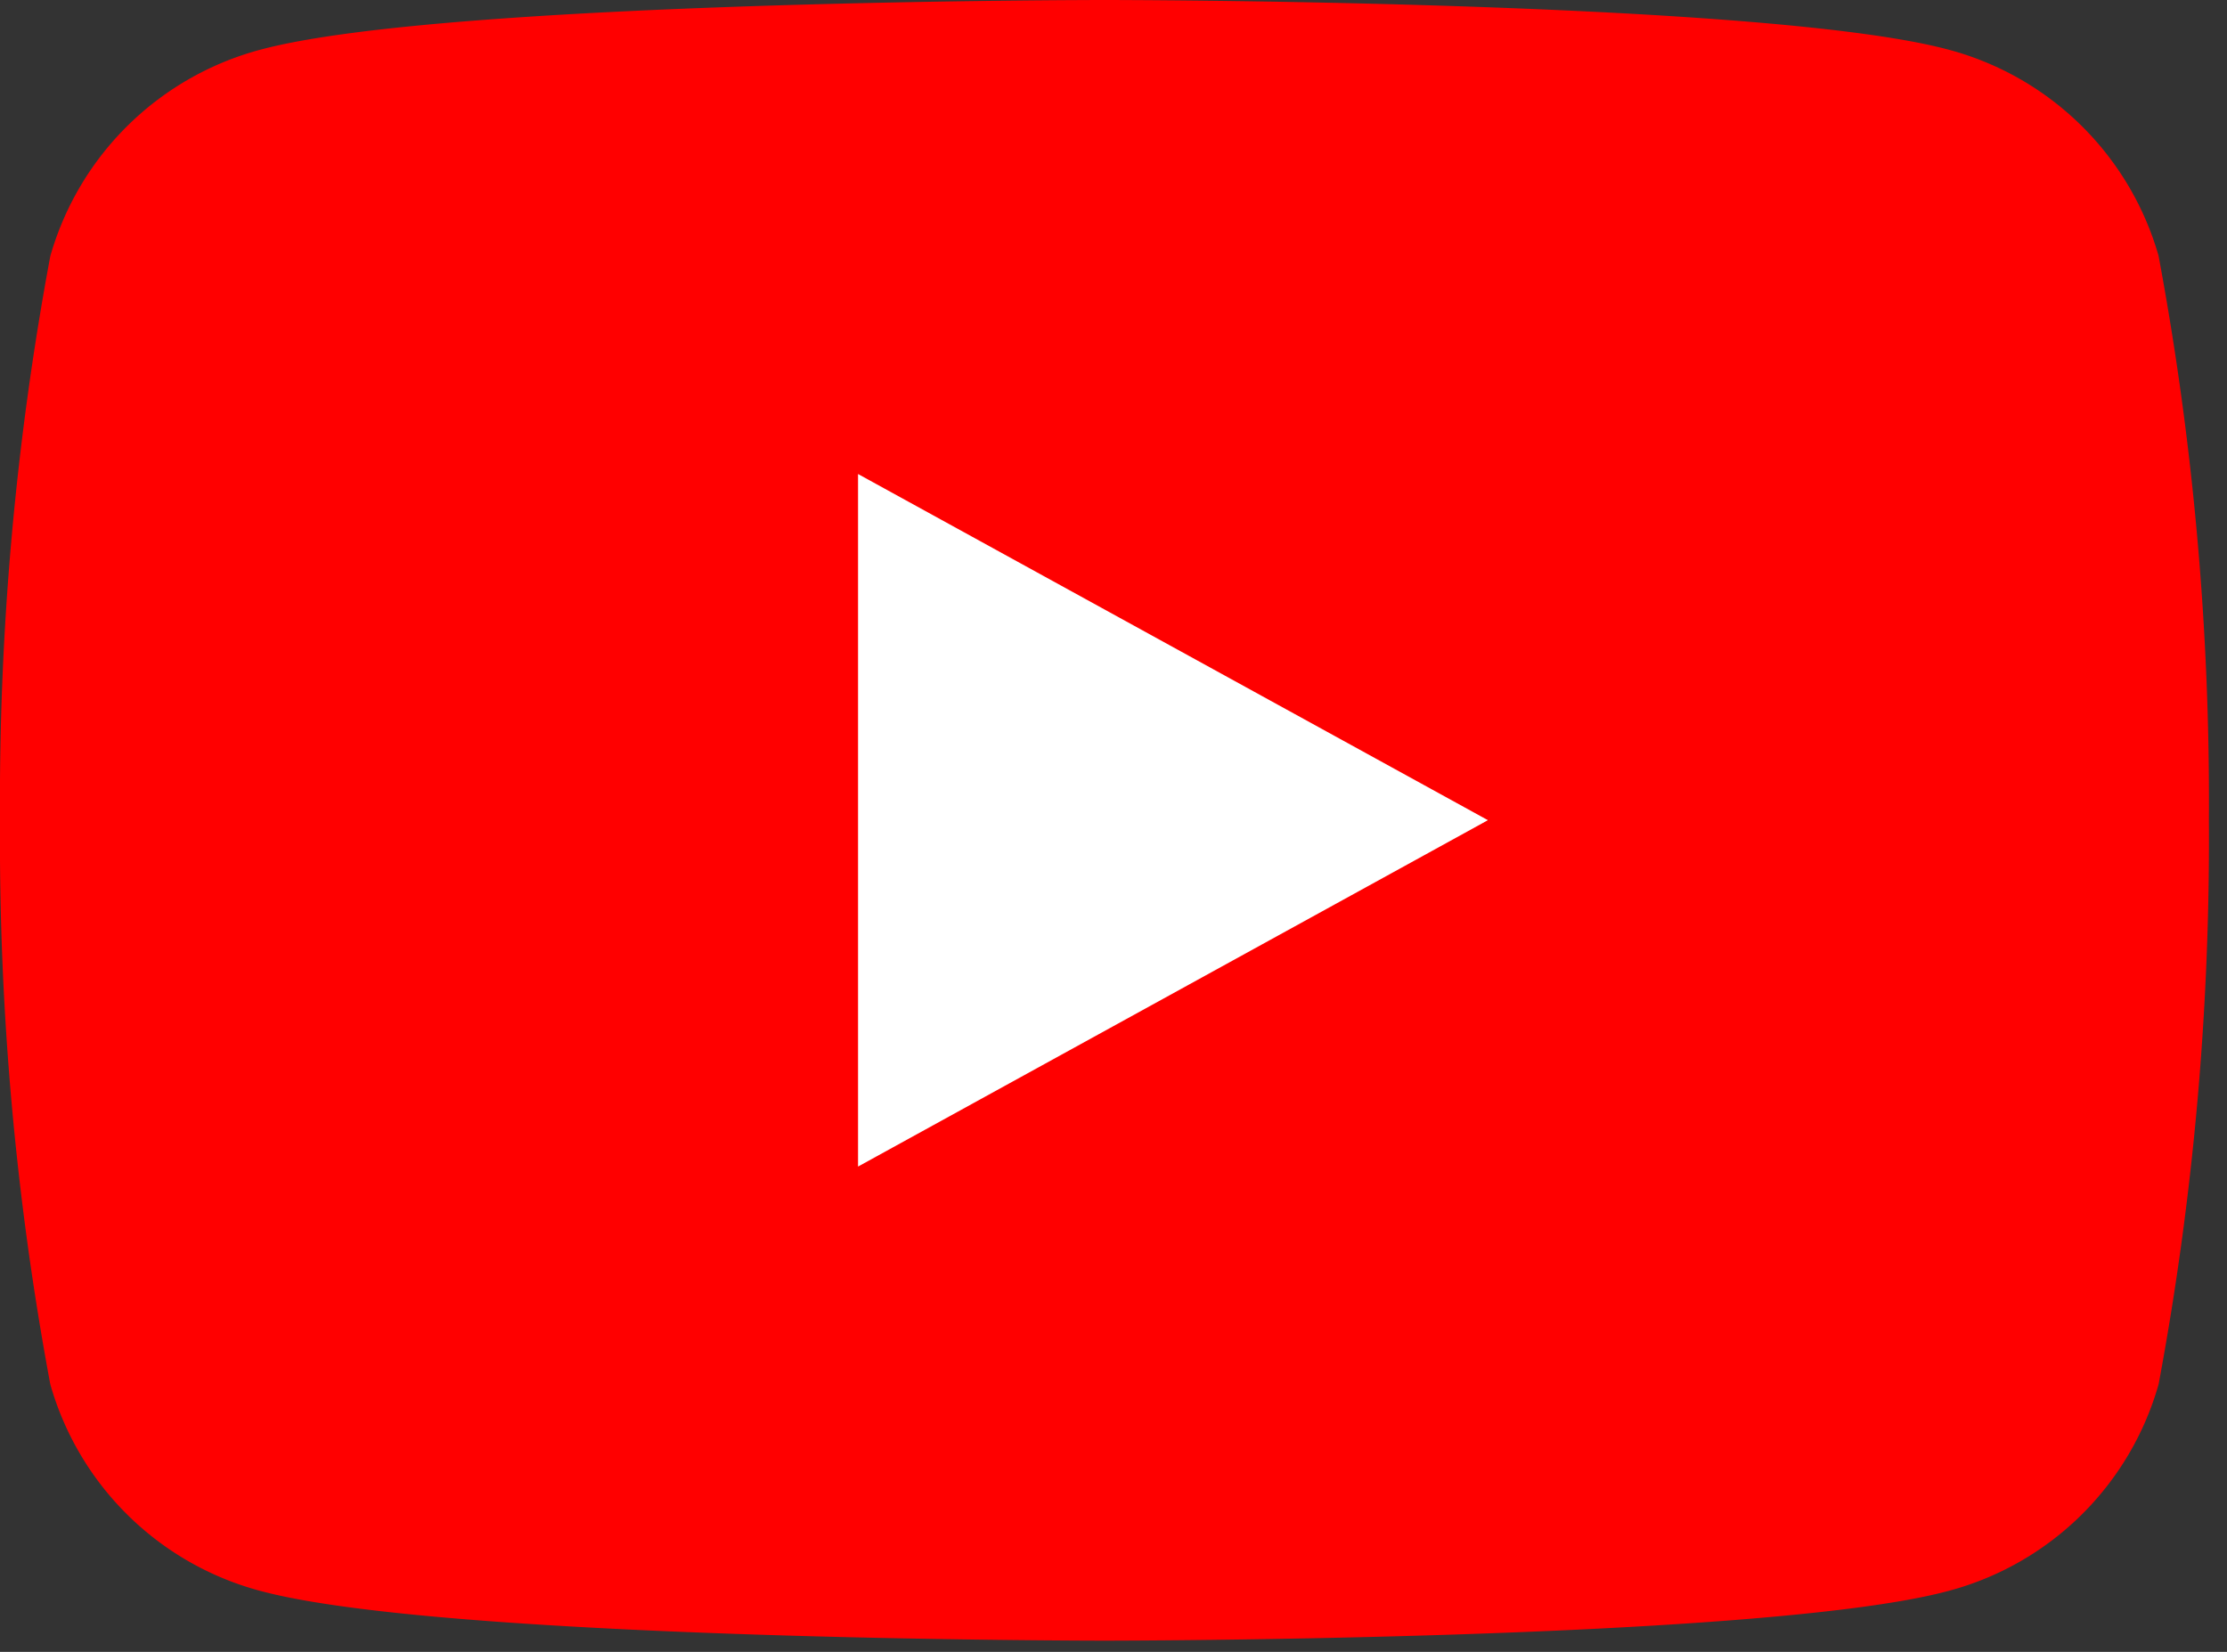 <svg id="icon-youtube" xmlns="http://www.w3.org/2000/svg" xmlns:xlink="http://www.w3.org/1999/xlink" width="31" height="23" viewBox="0 0 31 23">
  <rect x="0" y="0" width="31" height="23" fill="#333333" stroke="none"/>
  <defs>
    <clipPath id="clip-path">
      <rect id="사각형_864" data-name="사각형 864" width="31" height="23" fill="none"/>
    </clipPath>
  </defs>
  <path id="패스_603" data-name="패스 603" d="M6.988,14.009,15.788,9,6.988,4Z" transform="translate(4.938 2.419)" fill="#fff"/>
  <g id="그룹_1633" data-name="그룹 1633" transform="translate(0 0)">
    <g id="그룹_1632" data-name="그룹 1632" clip-path="url(#clip-path)">
      <path id="패스_604" data-name="패스 604" d="M30.049,3.567A4.153,4.153,0,0,0,27.084.681C24.467,0,15.376,0,15.376,0S6.283,0,3.666.681A4.156,4.156,0,0,0,.7,3.567,41.348,41.348,0,0,0,0,11.421a41.325,41.325,0,0,0,.7,7.853,4.15,4.15,0,0,0,2.965,2.888c2.617.682,11.71.682,11.71.682s9.091,0,11.708-.682a4.147,4.147,0,0,0,2.965-2.888,41.325,41.325,0,0,0,.7-7.853,41.348,41.348,0,0,0-.7-7.855M11.944,16.243V6.6l8.768,4.82Z" transform="translate(0 0)" fill="red"/>
    </g>
  </g>
</svg>
